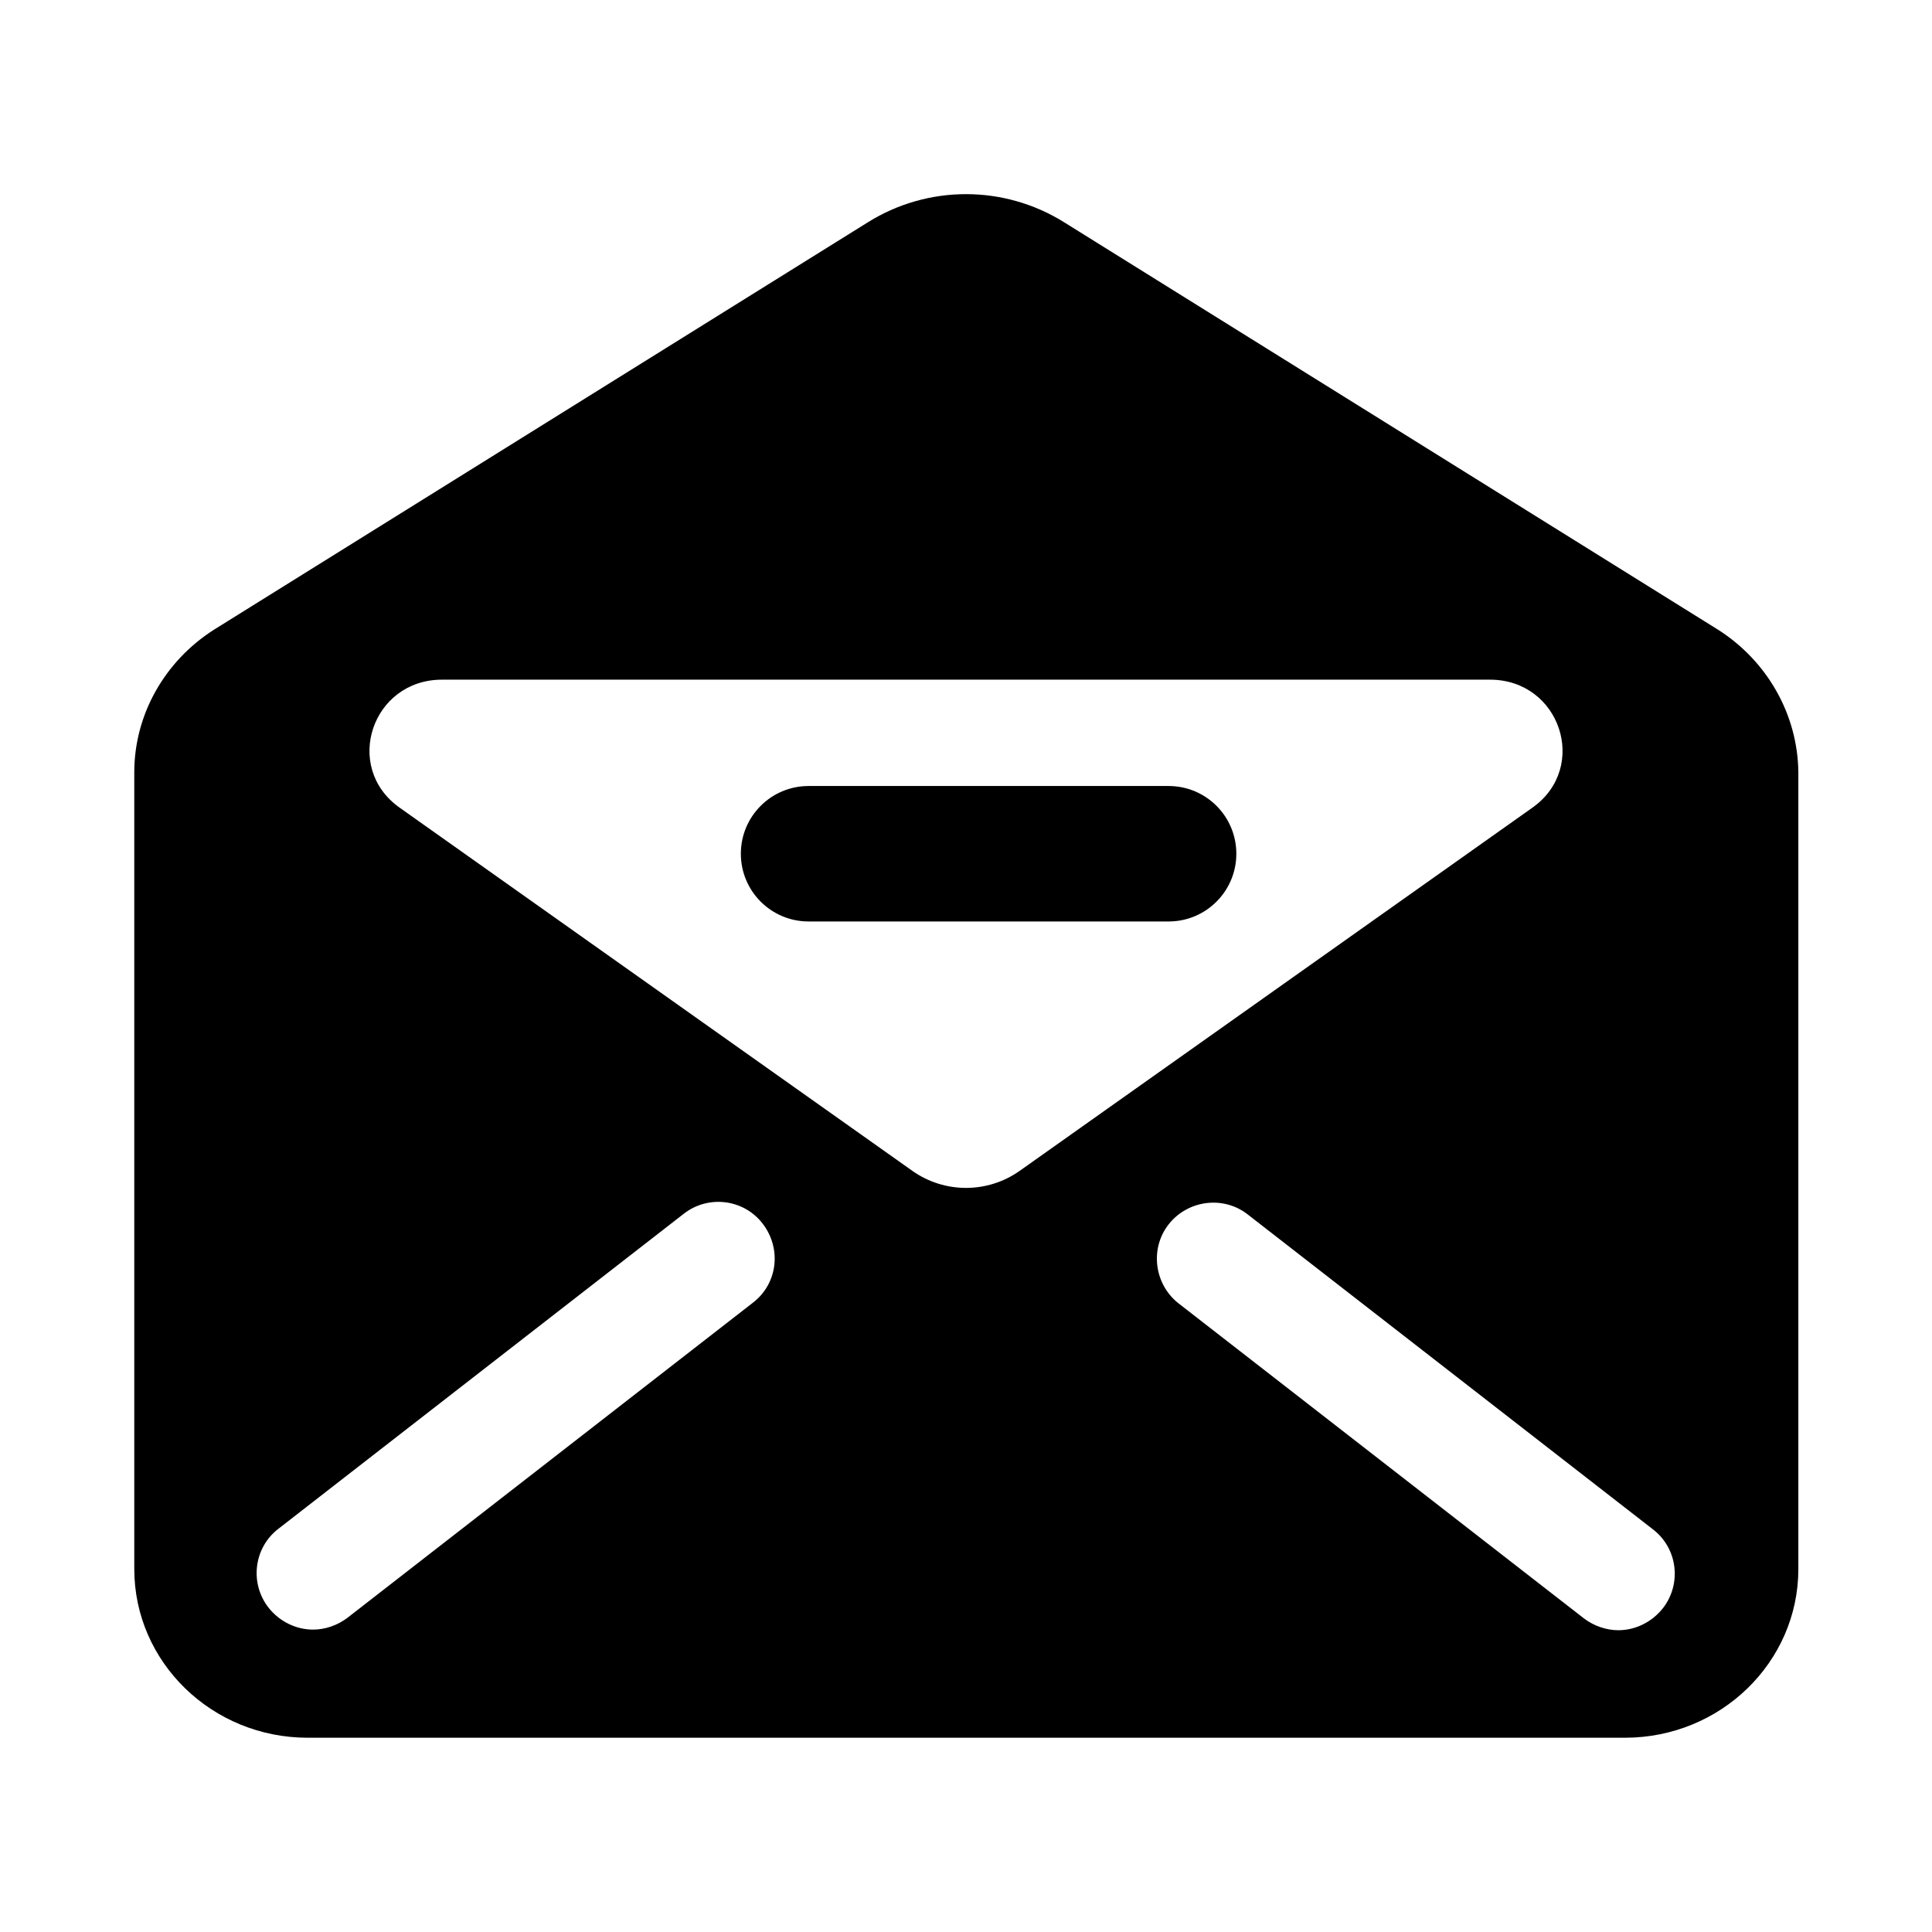 <?xml version="1.0" encoding="UTF-8"?>
<!-- Uploaded to: ICON Repo, www.iconrepo.com, Generator: ICON Repo Mixer Tools -->
<svg fill="#000000" width="800px" height="800px" version="1.1" viewBox="144 144 512 512" xmlns="http://www.w3.org/2000/svg">
 <path d="m599.32 310.89-173.34-108c-15.902-9.918-36.055-9.918-51.957 0l-173.34 108c-13.07 8.344-21.098 22.516-21.098 37.785v211.13c0 24.719 20.625 44.715 45.973 44.715h349.05c25.348 0 45.973-19.996 45.973-44.715v-211.13c-0.16-15.27-8.188-29.441-21.258-37.785zm-255.84 178.38-107.38 83.445c-2.676 2.047-5.984 3.148-9.133 3.148-4.41 0-8.816-2.047-11.809-5.824-5.039-6.453-3.938-15.902 2.676-20.941l107.38-83.445c6.453-5.039 15.902-3.938 20.941 2.676 5.039 6.617 3.938 15.906-2.676 20.941zm42.352-34.949-136.03-96.355c-14.957-10.703-7.242-33.848 11.336-33.848h277.73c18.578 0 26.293 23.145 11.336 33.852l-136.03 96.355c-8.504 5.977-19.84 5.977-28.344-0.004zm198.85 115.88c-2.992 3.777-7.398 5.824-11.809 5.824-3.148 0-6.453-1.102-9.133-3.148l-107.38-83.445c-6.453-5.039-7.715-14.484-2.676-20.941 5.039-6.453 14.484-7.715 20.941-2.676l107.38 83.445c6.613 5.039 7.715 14.488 2.676 20.941zm-113.04-199.95c0 9.918-8.031 17.949-17.949 17.949h-95.41c-9.918 0-17.949-8.031-17.949-17.949 0-9.918 8.031-17.949 17.949-17.949h95.41c9.922 0 17.949 8.031 17.949 17.949z"/>
</svg>